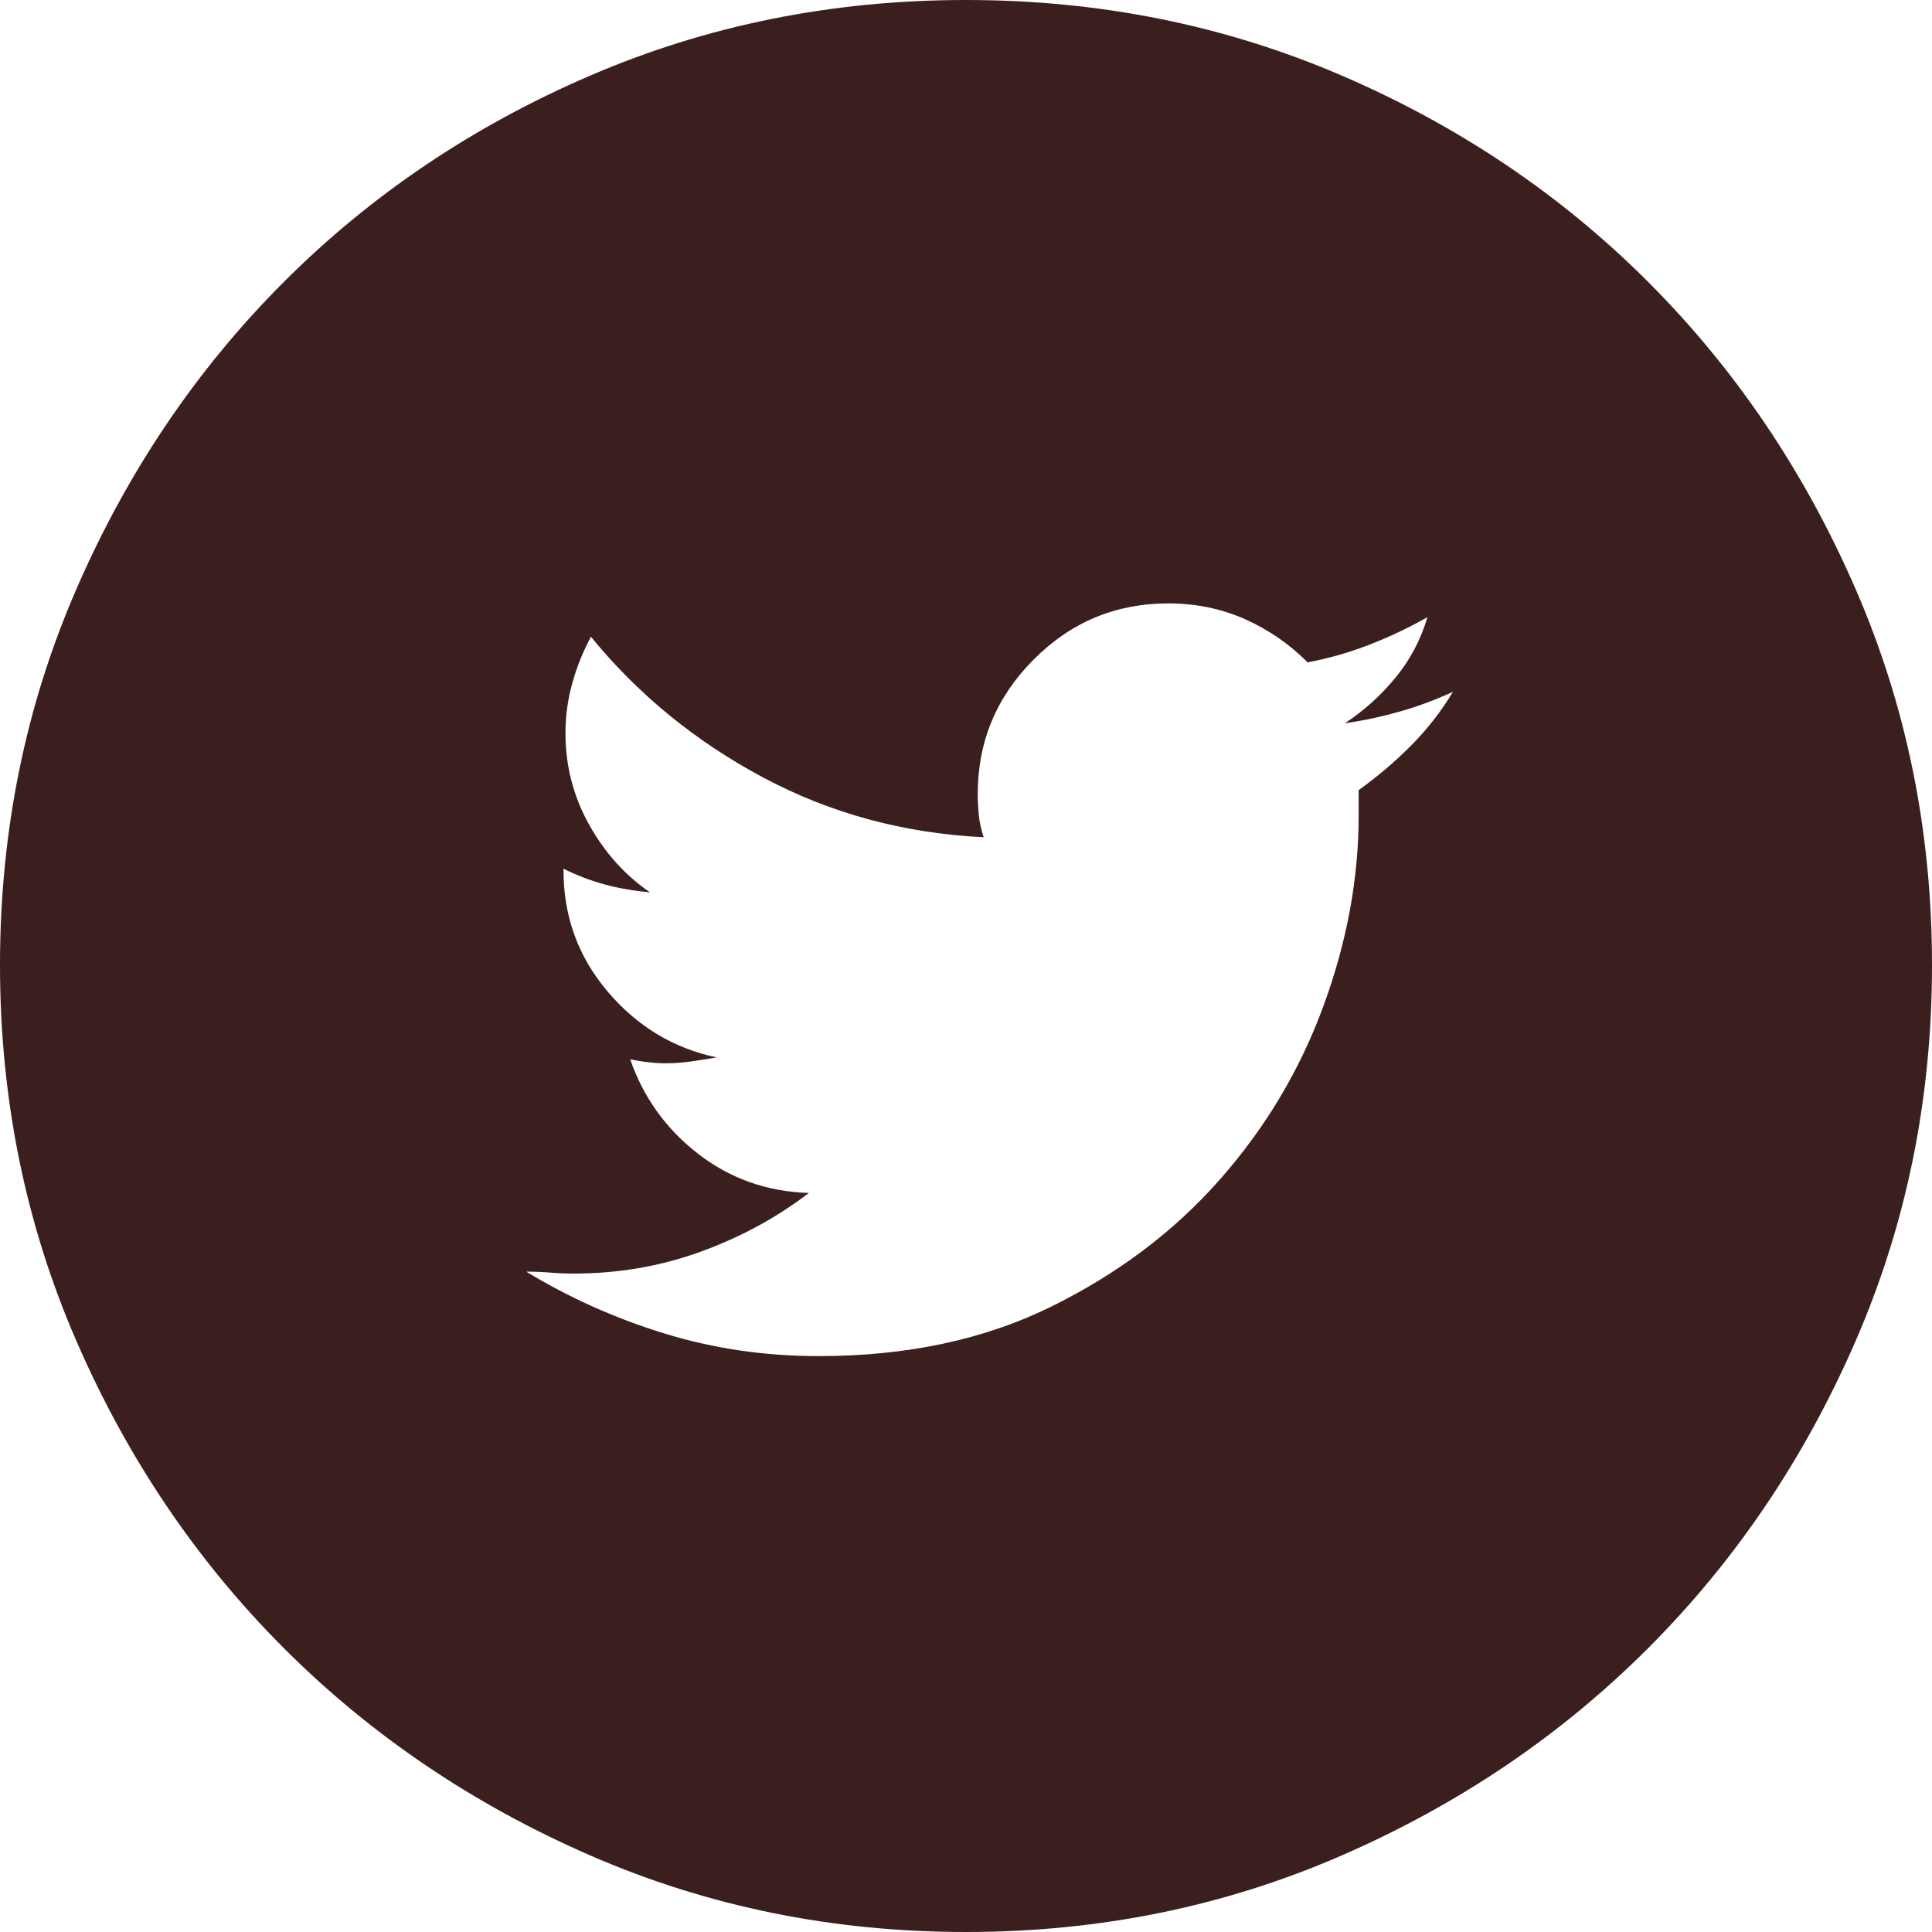 <?xml version="1.0" encoding="UTF-8"?>
<svg width="25px" height="25px" viewBox="0 0 25 25" version="1.1" xmlns="http://www.w3.org/2000/svg" xmlns:xlink="http://www.w3.org/1999/xlink">
    <!-- Generator: Sketch 55.2 (78181) - https://sketchapp.com -->
    <title>twitter</title>
    <desc>Created with Sketch.</desc>
    <g id="twitter" stroke="none" stroke-width="1" fill="none" fill-rule="evenodd">
        <path d="M12.5,0 C10.772,0 9.151,0.326 7.635,0.979 C6.119,1.632 4.798,2.522 3.671,3.65 C2.545,4.777 1.651,6.1 0.991,7.617 C0.33,9.134 0,10.758 0,12.487 C0,14.217 0.33,15.84 0.991,17.358 C1.651,18.875 2.545,20.198 3.671,21.325 C4.798,22.453 6.119,23.347 7.635,24.008 C9.151,24.669 10.772,25 12.5,25 C14.228,25 15.849,24.669 17.365,24.008 C18.881,23.347 20.202,22.453 21.329,21.325 C22.455,20.198 23.349,18.875 24.009,17.358 C24.67,15.84 25,14.217 25,12.487 C25,10.758 24.67,9.134 24.009,7.617 C23.349,6.1 22.455,4.777 21.329,3.65 C20.202,2.522 18.881,1.632 17.365,0.979 C15.849,0.326 14.228,0 12.5,0 Z M17.581,10.224 C17.581,10.275 17.581,10.33 17.581,10.389 C17.581,10.448 17.581,10.504 17.581,10.554 C17.581,11.368 17.429,12.191 17.124,13.021 C16.819,13.852 16.37,14.602 15.777,15.272 C15.185,15.942 14.456,16.489 13.592,16.913 C12.729,17.336 11.729,17.548 10.595,17.548 C9.9,17.548 9.235,17.451 8.6,17.256 C7.965,17.061 7.368,16.794 6.809,16.455 C6.911,16.455 7.012,16.459 7.114,16.467 C7.215,16.476 7.317,16.48 7.419,16.48 C7.995,16.48 8.541,16.387 9.057,16.2 C9.574,16.014 10.044,15.76 10.467,15.437 C9.925,15.42 9.447,15.251 9.032,14.929 C8.617,14.607 8.325,14.2 8.155,13.708 C8.24,13.725 8.321,13.738 8.397,13.746 C8.473,13.755 8.545,13.759 8.613,13.759 C8.731,13.759 8.846,13.75 8.956,13.733 C9.066,13.717 9.172,13.7 9.273,13.683 C8.714,13.564 8.244,13.28 7.863,12.831 C7.482,12.381 7.292,11.86 7.292,11.267 L7.292,11.241 C7.461,11.326 7.639,11.394 7.825,11.445 C8.012,11.495 8.206,11.529 8.41,11.546 C8.088,11.326 7.825,11.033 7.622,10.669 C7.419,10.304 7.317,9.91 7.317,9.486 C7.317,9.266 7.347,9.05 7.406,8.838 C7.465,8.626 7.546,8.427 7.647,8.24 C8.257,8.986 8.998,9.592 9.87,10.058 C10.743,10.525 11.695,10.783 12.729,10.834 C12.695,10.732 12.674,10.635 12.665,10.542 C12.657,10.448 12.652,10.359 12.652,10.275 C12.652,9.596 12.894,9.016 13.377,8.533 C13.859,8.049 14.439,7.808 15.117,7.808 C15.473,7.808 15.803,7.876 16.108,8.011 C16.413,8.147 16.684,8.333 16.921,8.571 C17.192,8.52 17.459,8.444 17.721,8.342 C17.984,8.24 18.233,8.121 18.471,7.986 C18.386,8.274 18.25,8.533 18.064,8.761 C17.878,8.99 17.658,9.19 17.403,9.359 C17.641,9.325 17.878,9.274 18.115,9.207 C18.352,9.139 18.581,9.054 18.801,8.952 C18.648,9.207 18.466,9.44 18.255,9.652 C18.043,9.864 17.818,10.054 17.581,10.224 Z" id="Fill-1" fill="#3B1F1F"></path>
    </g>
</svg>